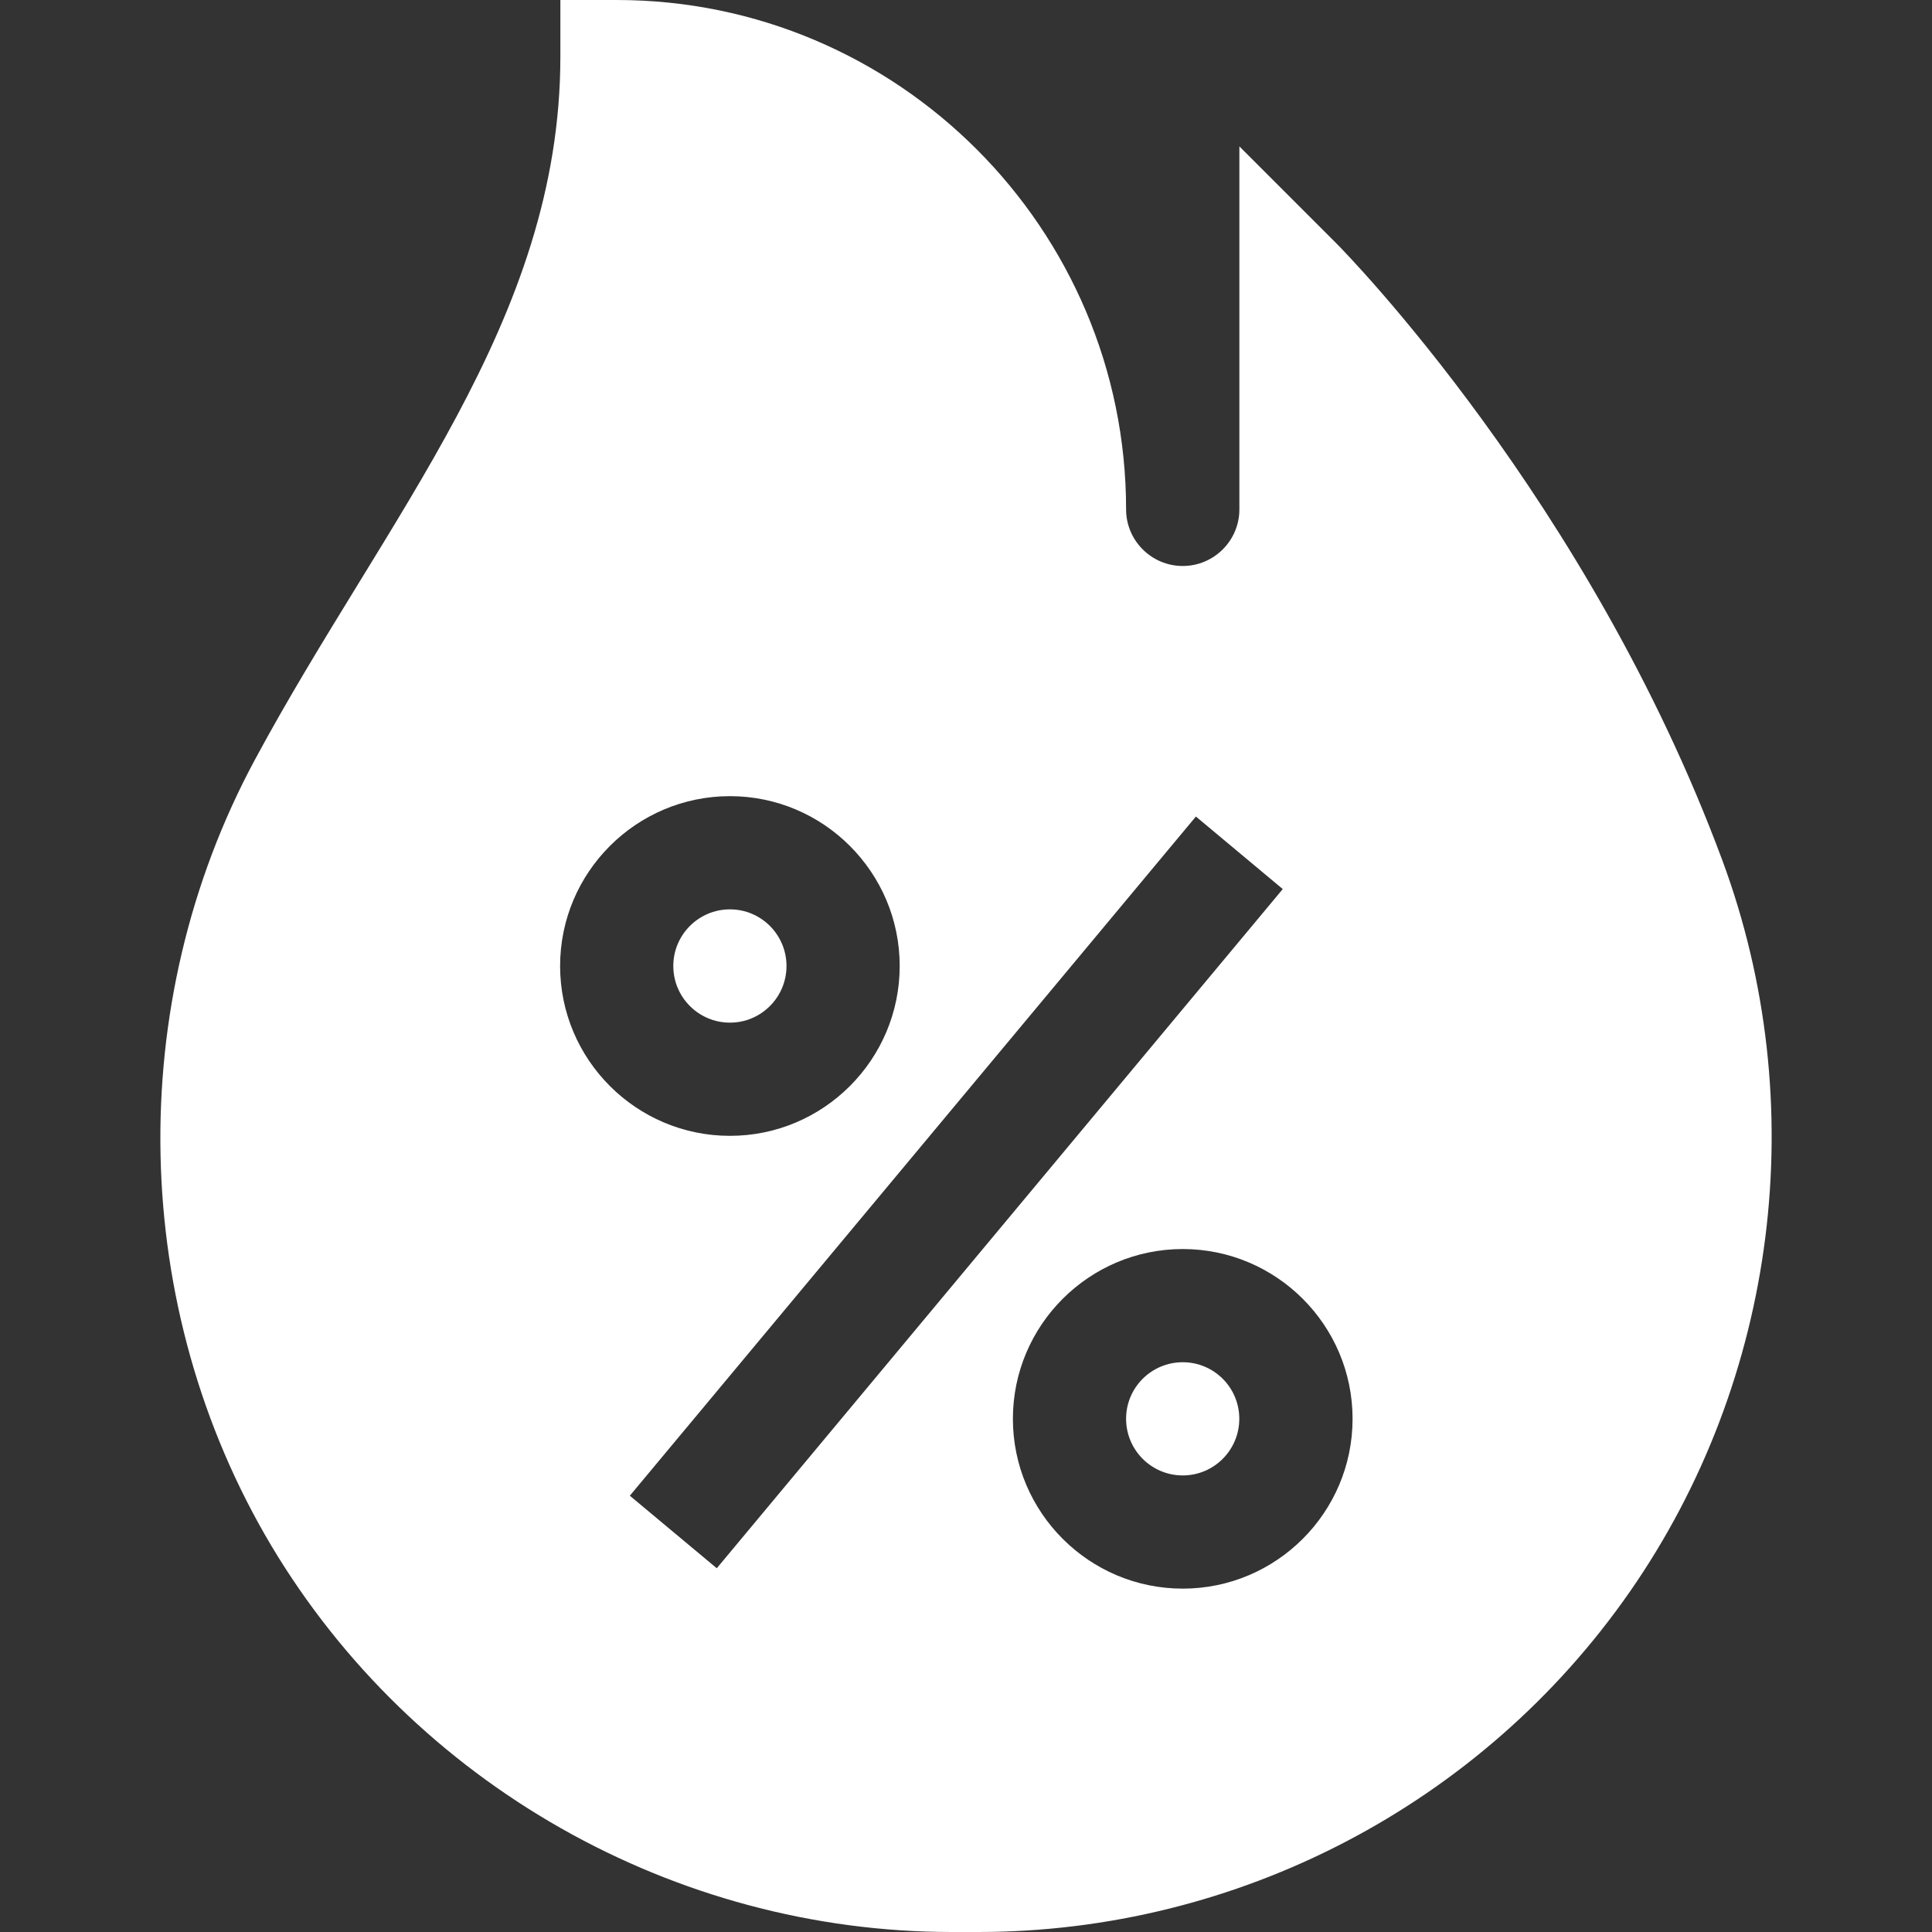 <?xml version="1.0" encoding="UTF-8"?>
<svg xmlns="http://www.w3.org/2000/svg" width="22" height="22" viewBox="0 0 22 22" fill="none">
  <rect x="0" y="0" width="22" height="22" fill="#333333" stroke="none"/>
  <path d="M13.468 16.801C13.824 16.801 14.112 16.512 14.112 16.156C14.112 15.8 13.824 15.512 13.468 15.512C13.112 15.512 12.823 15.8 12.823 16.156C12.823 16.512 13.112 16.801 13.468 16.801Z" fill="white"></path>
  <path d="M18.558 18.127C20.244 15.704 20.638 12.563 19.612 9.795C18.097 5.711 15.33 2.883 15.213 2.767L14.113 1.667V5.801C14.113 6.156 13.823 6.445 13.468 6.445C13.113 6.445 12.823 6.156 12.823 5.801C12.823 2.602 10.221 0 7.023 0H6.381V0.645C6.381 3.659 4.392 5.884 2.901 8.654C1.403 11.437 1.475 14.892 3.09 17.602C4.71 20.314 7.679 22 10.839 22H11.139C14.09 22 16.871 20.552 18.558 18.127ZM6.378 11C6.378 9.934 7.245 9.066 8.312 9.066C9.378 9.066 10.245 9.934 10.245 11C10.245 12.066 9.378 12.934 8.312 12.934C7.245 12.934 6.378 12.066 6.378 11ZM8.162 17.858L7.172 17.032L13.618 9.298L14.607 10.124L8.162 17.858ZM13.468 18.09C12.402 18.09 11.534 17.223 11.534 16.156C11.534 15.09 12.402 14.223 13.468 14.223C14.534 14.223 15.402 15.09 15.402 16.156C15.402 17.223 14.534 18.09 13.468 18.09Z" fill="white"></path>
  <path d="M8.312 11.645C8.667 11.645 8.956 11.356 8.956 11C8.956 10.644 8.667 10.355 8.312 10.355C7.956 10.355 7.667 10.644 7.667 11C7.667 11.356 7.956 11.645 8.312 11.645Z" fill="white"></path>
</svg>
